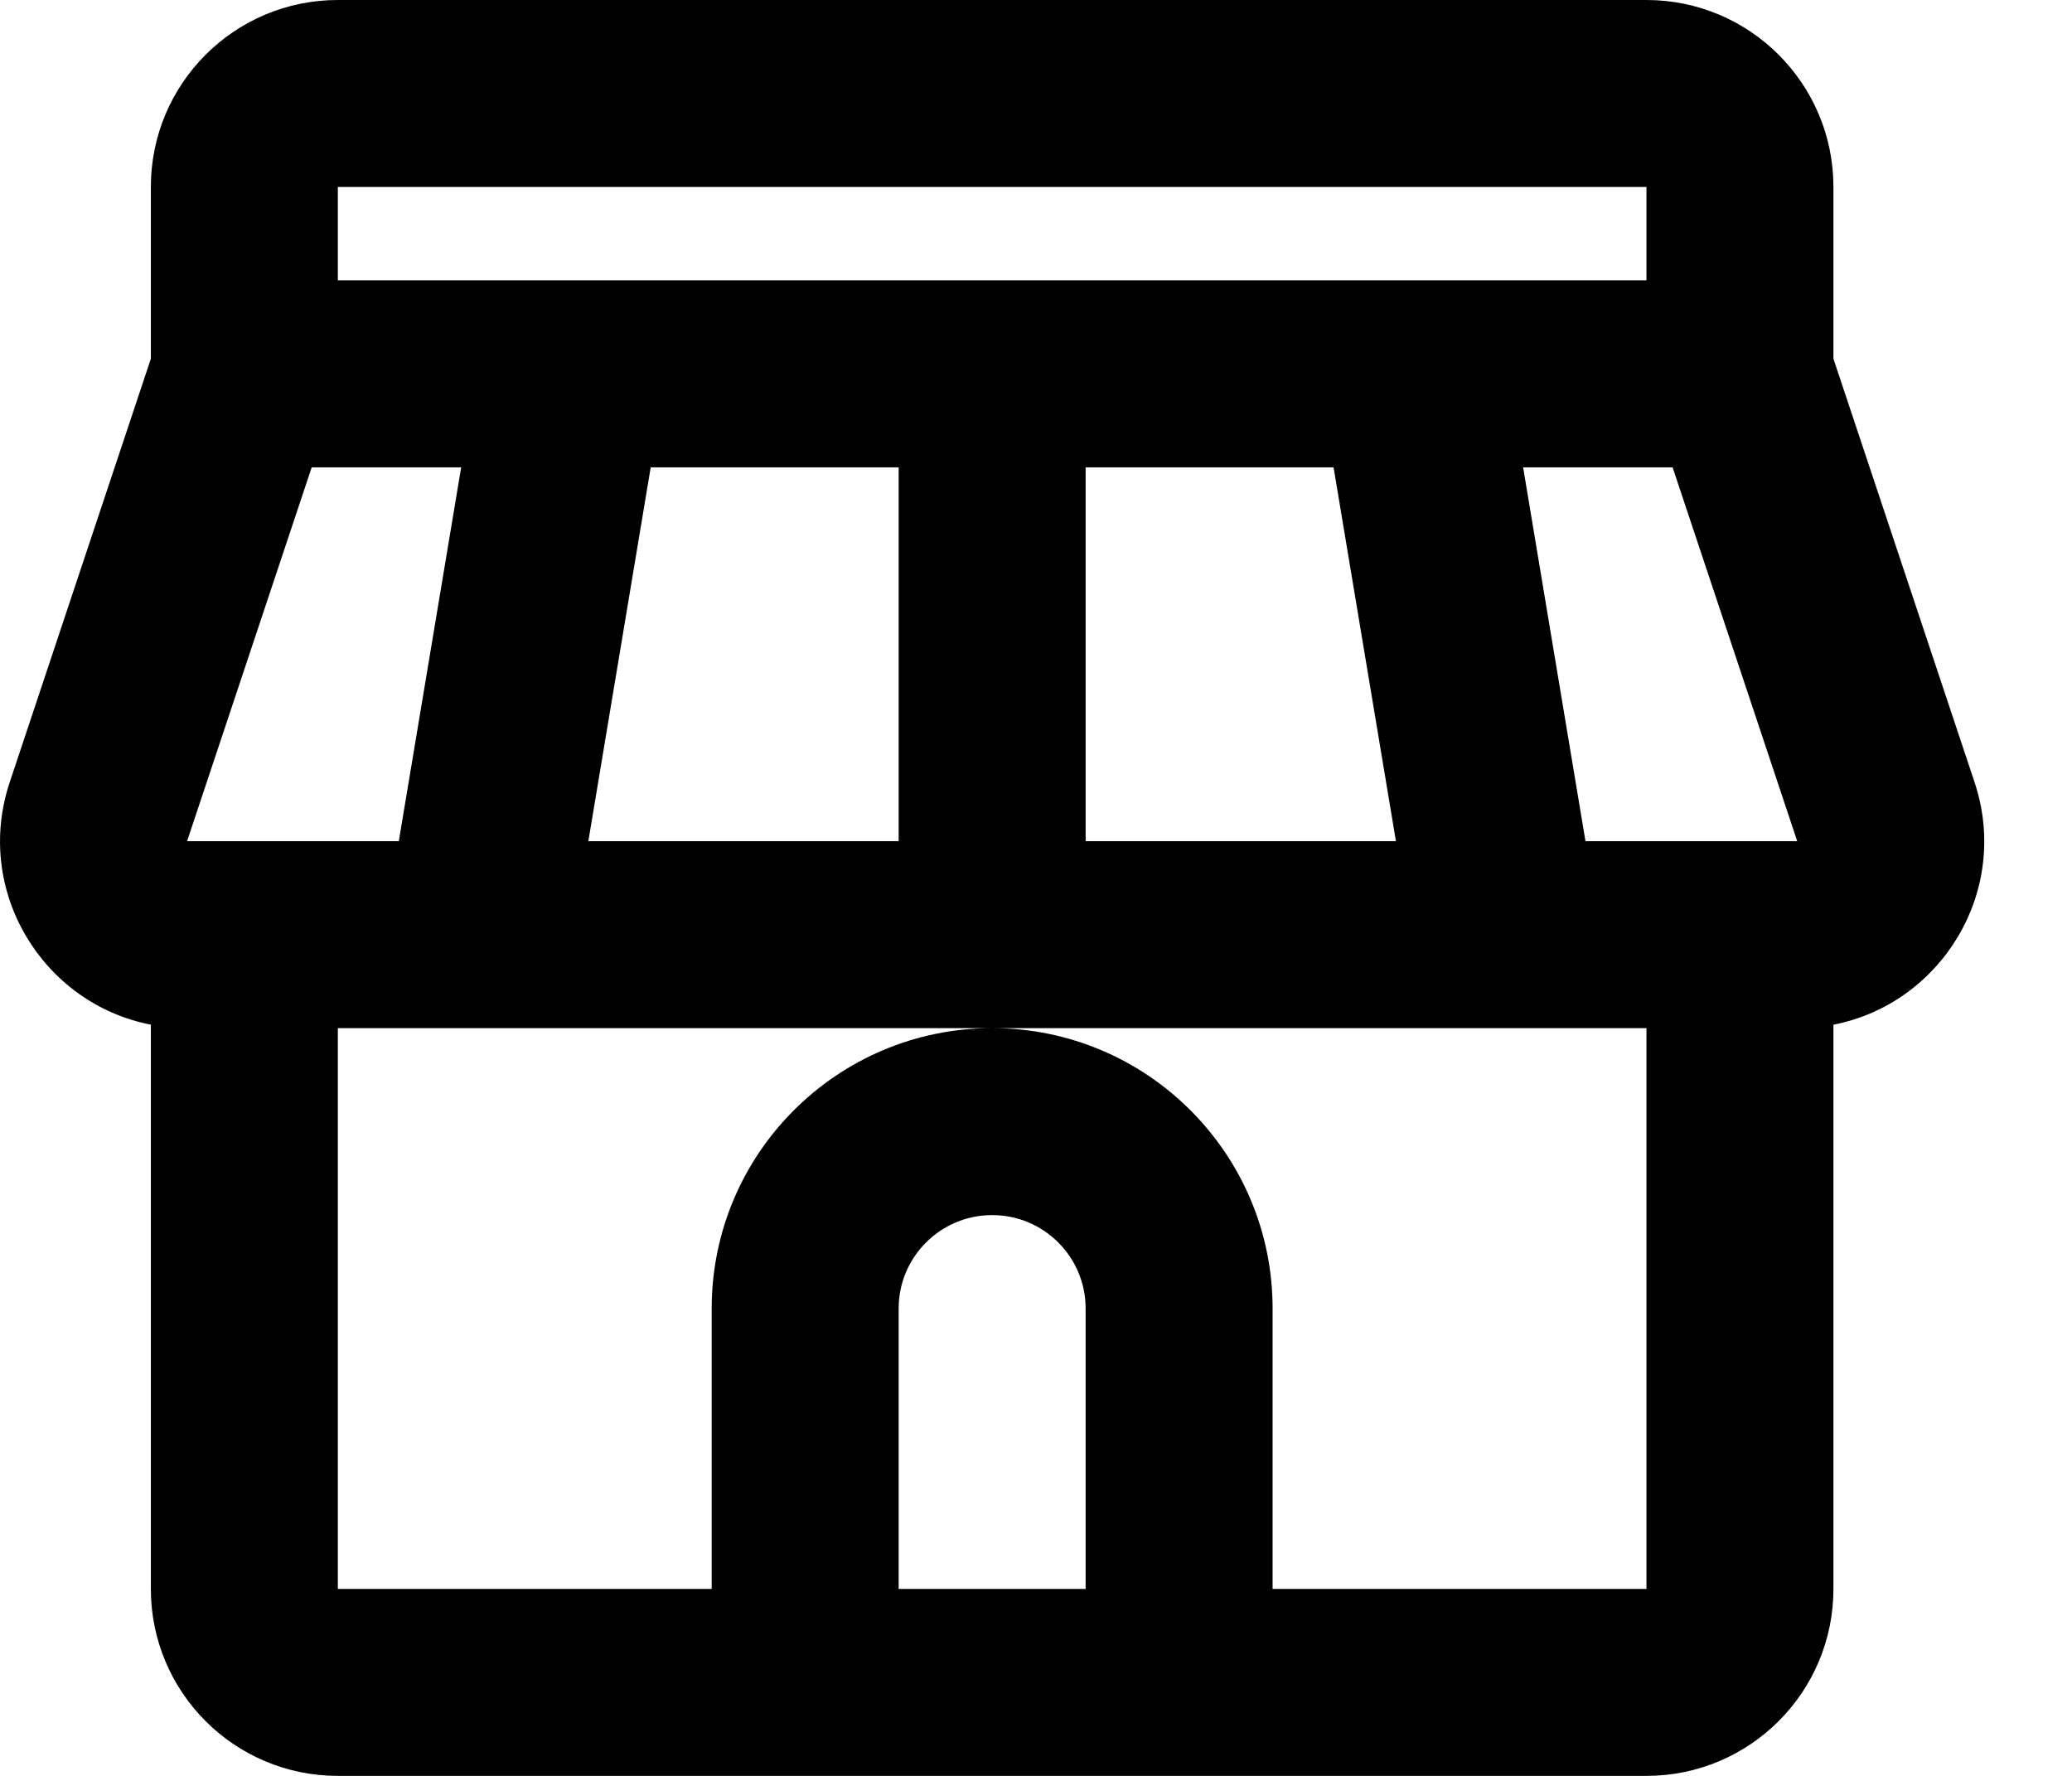 <svg width="21" height="18" viewBox="0 0 21 18" fill="none" xmlns="http://www.w3.org/2000/svg">
<path fill-rule="evenodd" clip-rule="evenodd" d="M3.424 0C2.377 0 1.529 0.848 1.529 1.895V3.636L0.099 7.927C-0.27 9.034 0.437 10.174 1.529 10.386V16.105C1.529 17.152 2.377 18 3.424 18H7.213H8.161H11.95H12.898H16.687C17.733 18 18.582 17.152 18.582 16.105V10.386C19.674 10.174 20.381 9.034 20.012 7.927L18.582 3.636V1.895C18.582 0.848 17.733 0 16.687 0H3.424ZM12.898 16.105H16.687V10.421H15.266H10.056H4.845H3.424V16.105H7.213V13.263C7.213 11.694 8.486 10.421 10.056 10.421C11.625 10.421 12.898 11.694 12.898 13.263V16.105ZM9.108 16.105H11.003V13.263C11.003 12.74 10.579 12.316 10.056 12.316C9.532 12.316 9.108 12.74 9.108 13.263V16.105ZM1.896 8.526L3.159 4.737H4.674L4.042 8.526H2.477H1.896ZM5.963 8.526L6.595 4.737H9.108V8.526H5.963ZM11.003 8.526V4.737H13.516L14.148 8.526H11.003ZM16.069 8.526L15.437 4.737H16.952L18.215 8.526H17.634H16.069ZM16.687 1.895V2.842H14.319H10.056H5.792H3.424V1.895H16.687Z" fill="black"/>
</svg>
